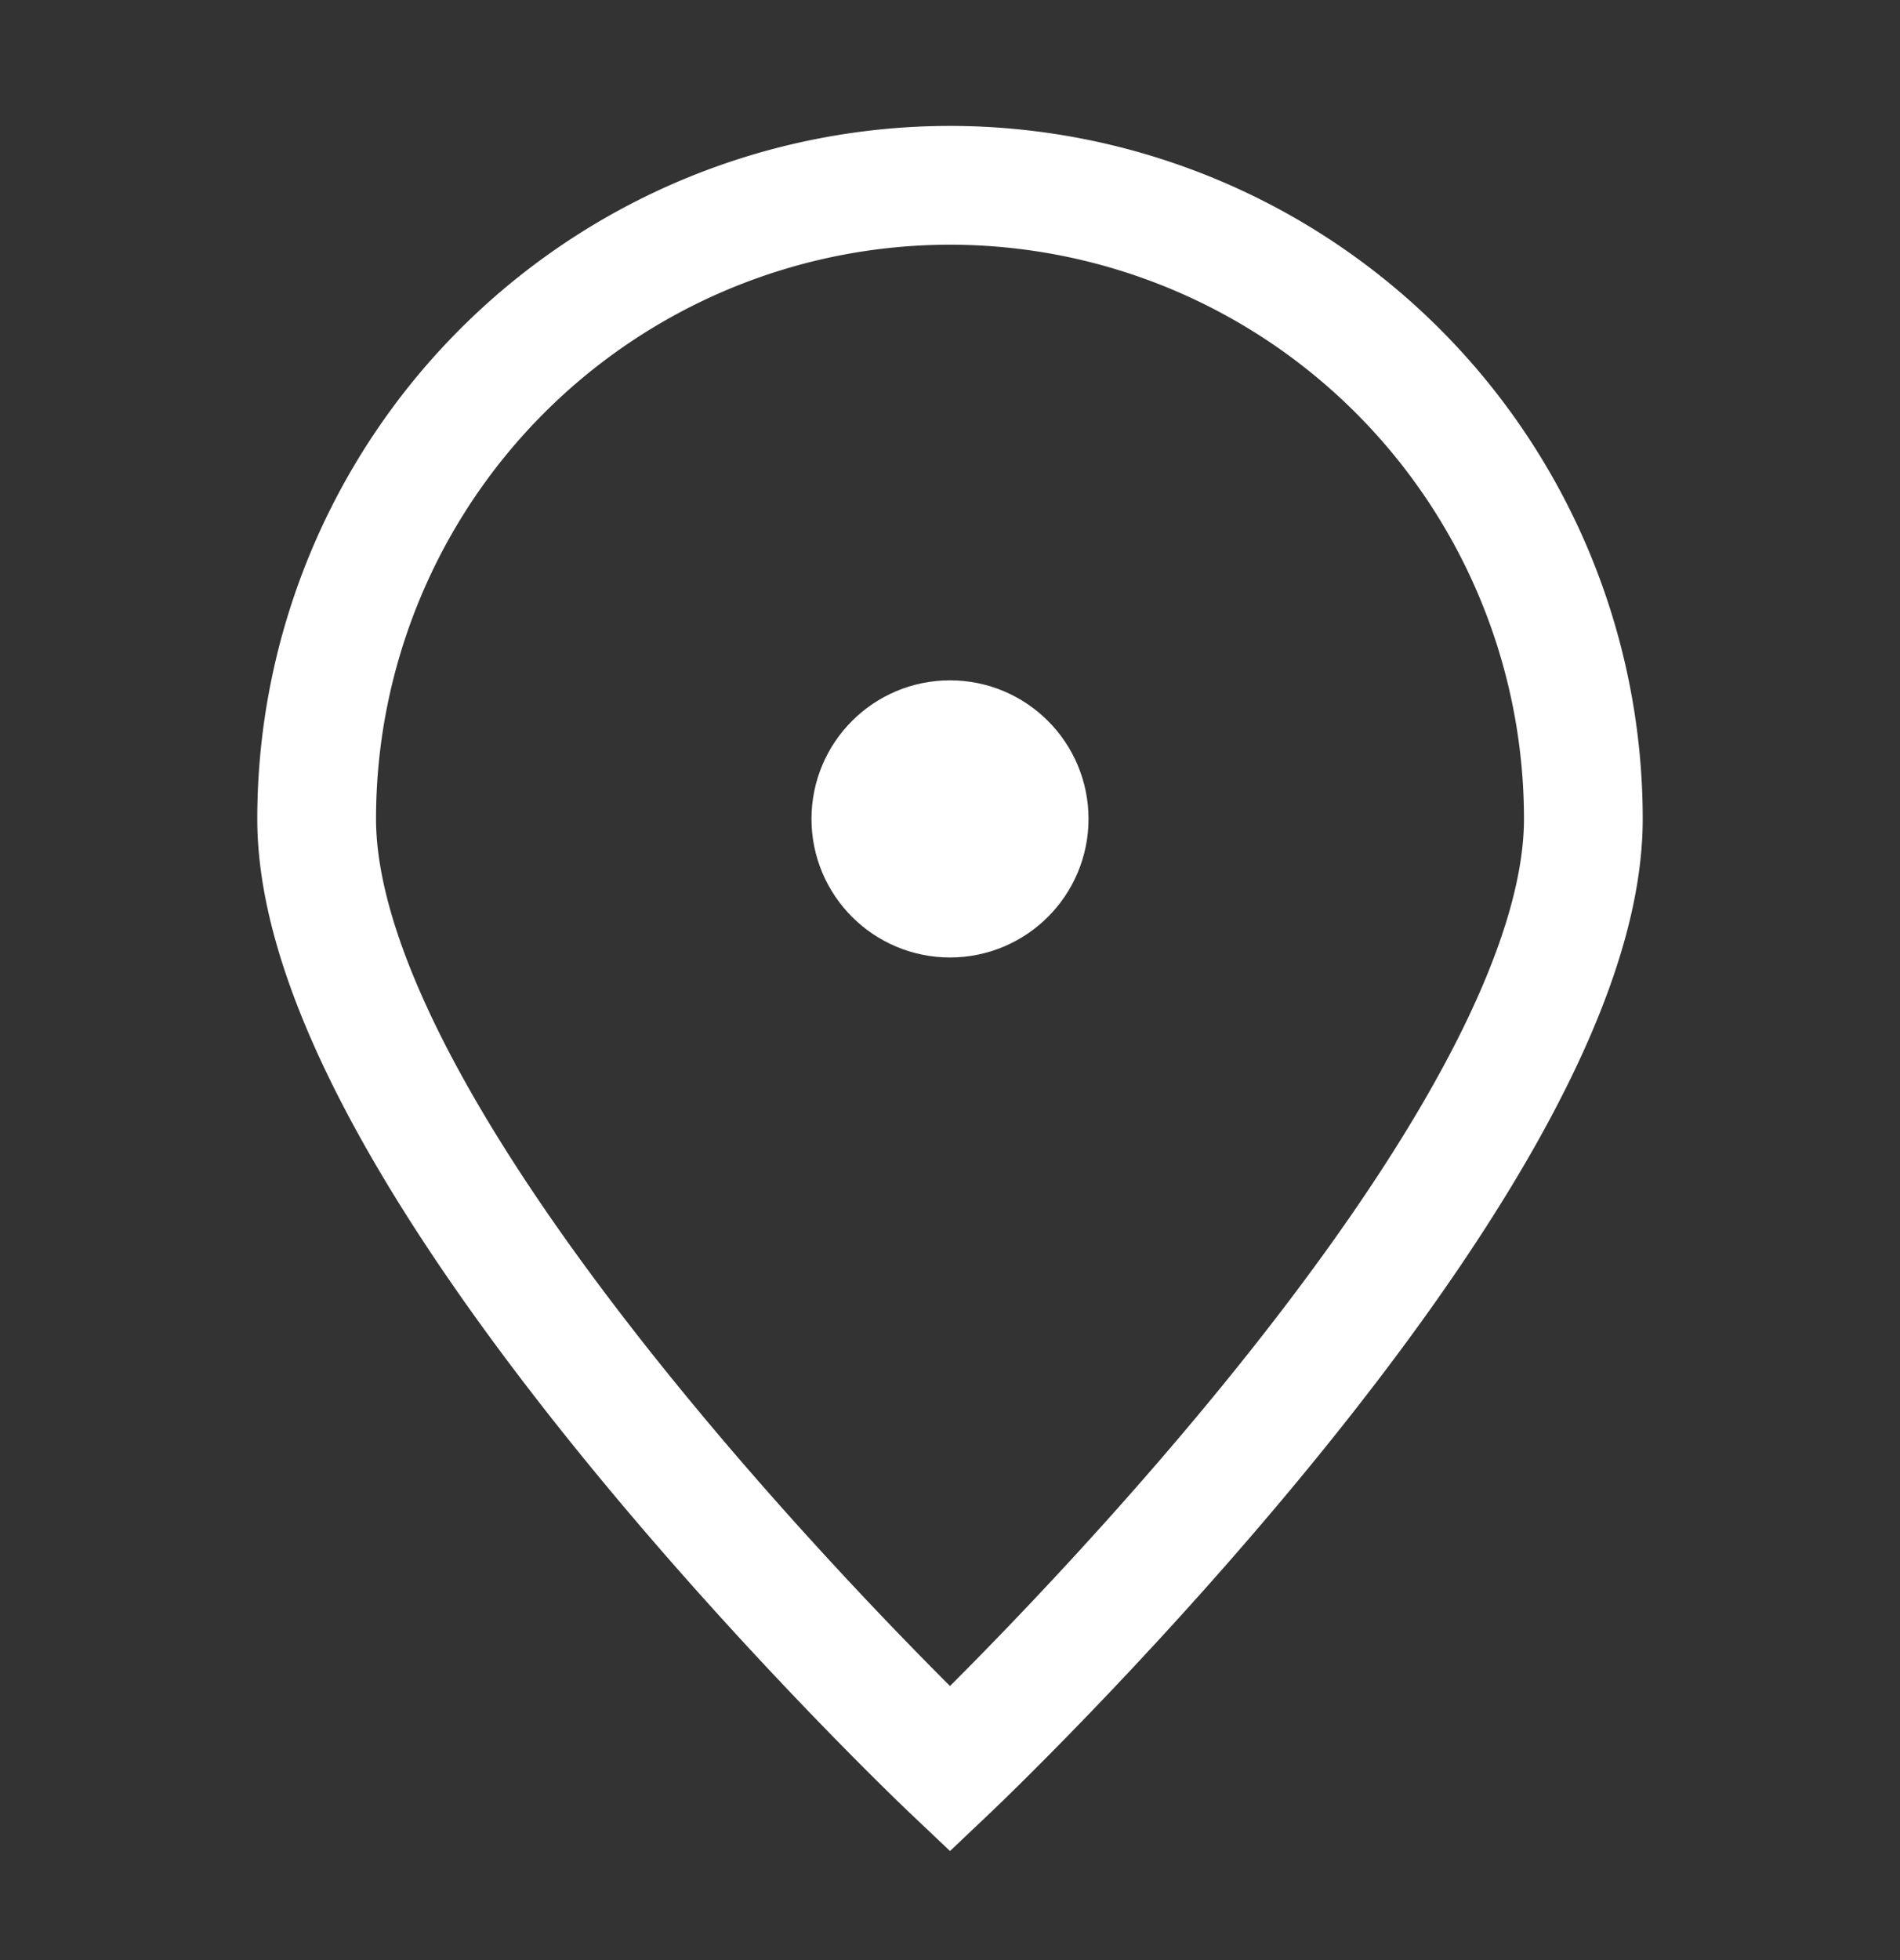<svg xmlns="http://www.w3.org/2000/svg" width="32" height="33" fill="none" stroke="#fff" stroke-width="2" xmlns:v="https://vecta.io/nano"><rect width="100%" height="100%" fill="#333333" stroke="none"/><path d="M26.667 13.786c0 5.891-10.667 16-10.667 16s-10.667-10.109-10.667-16A10.67 10.67 0 0 1 16 3.12a10.67 10.67 0 0 1 10.667 10.667z"/><path d="M16 15.12c.736 0 1.333-.597 1.333-1.333s-.597-1.333-1.333-1.333-1.333.597-1.333 1.333.597 1.333 1.333 1.333z" fill="#fff" stroke-linejoin="round"/></svg>